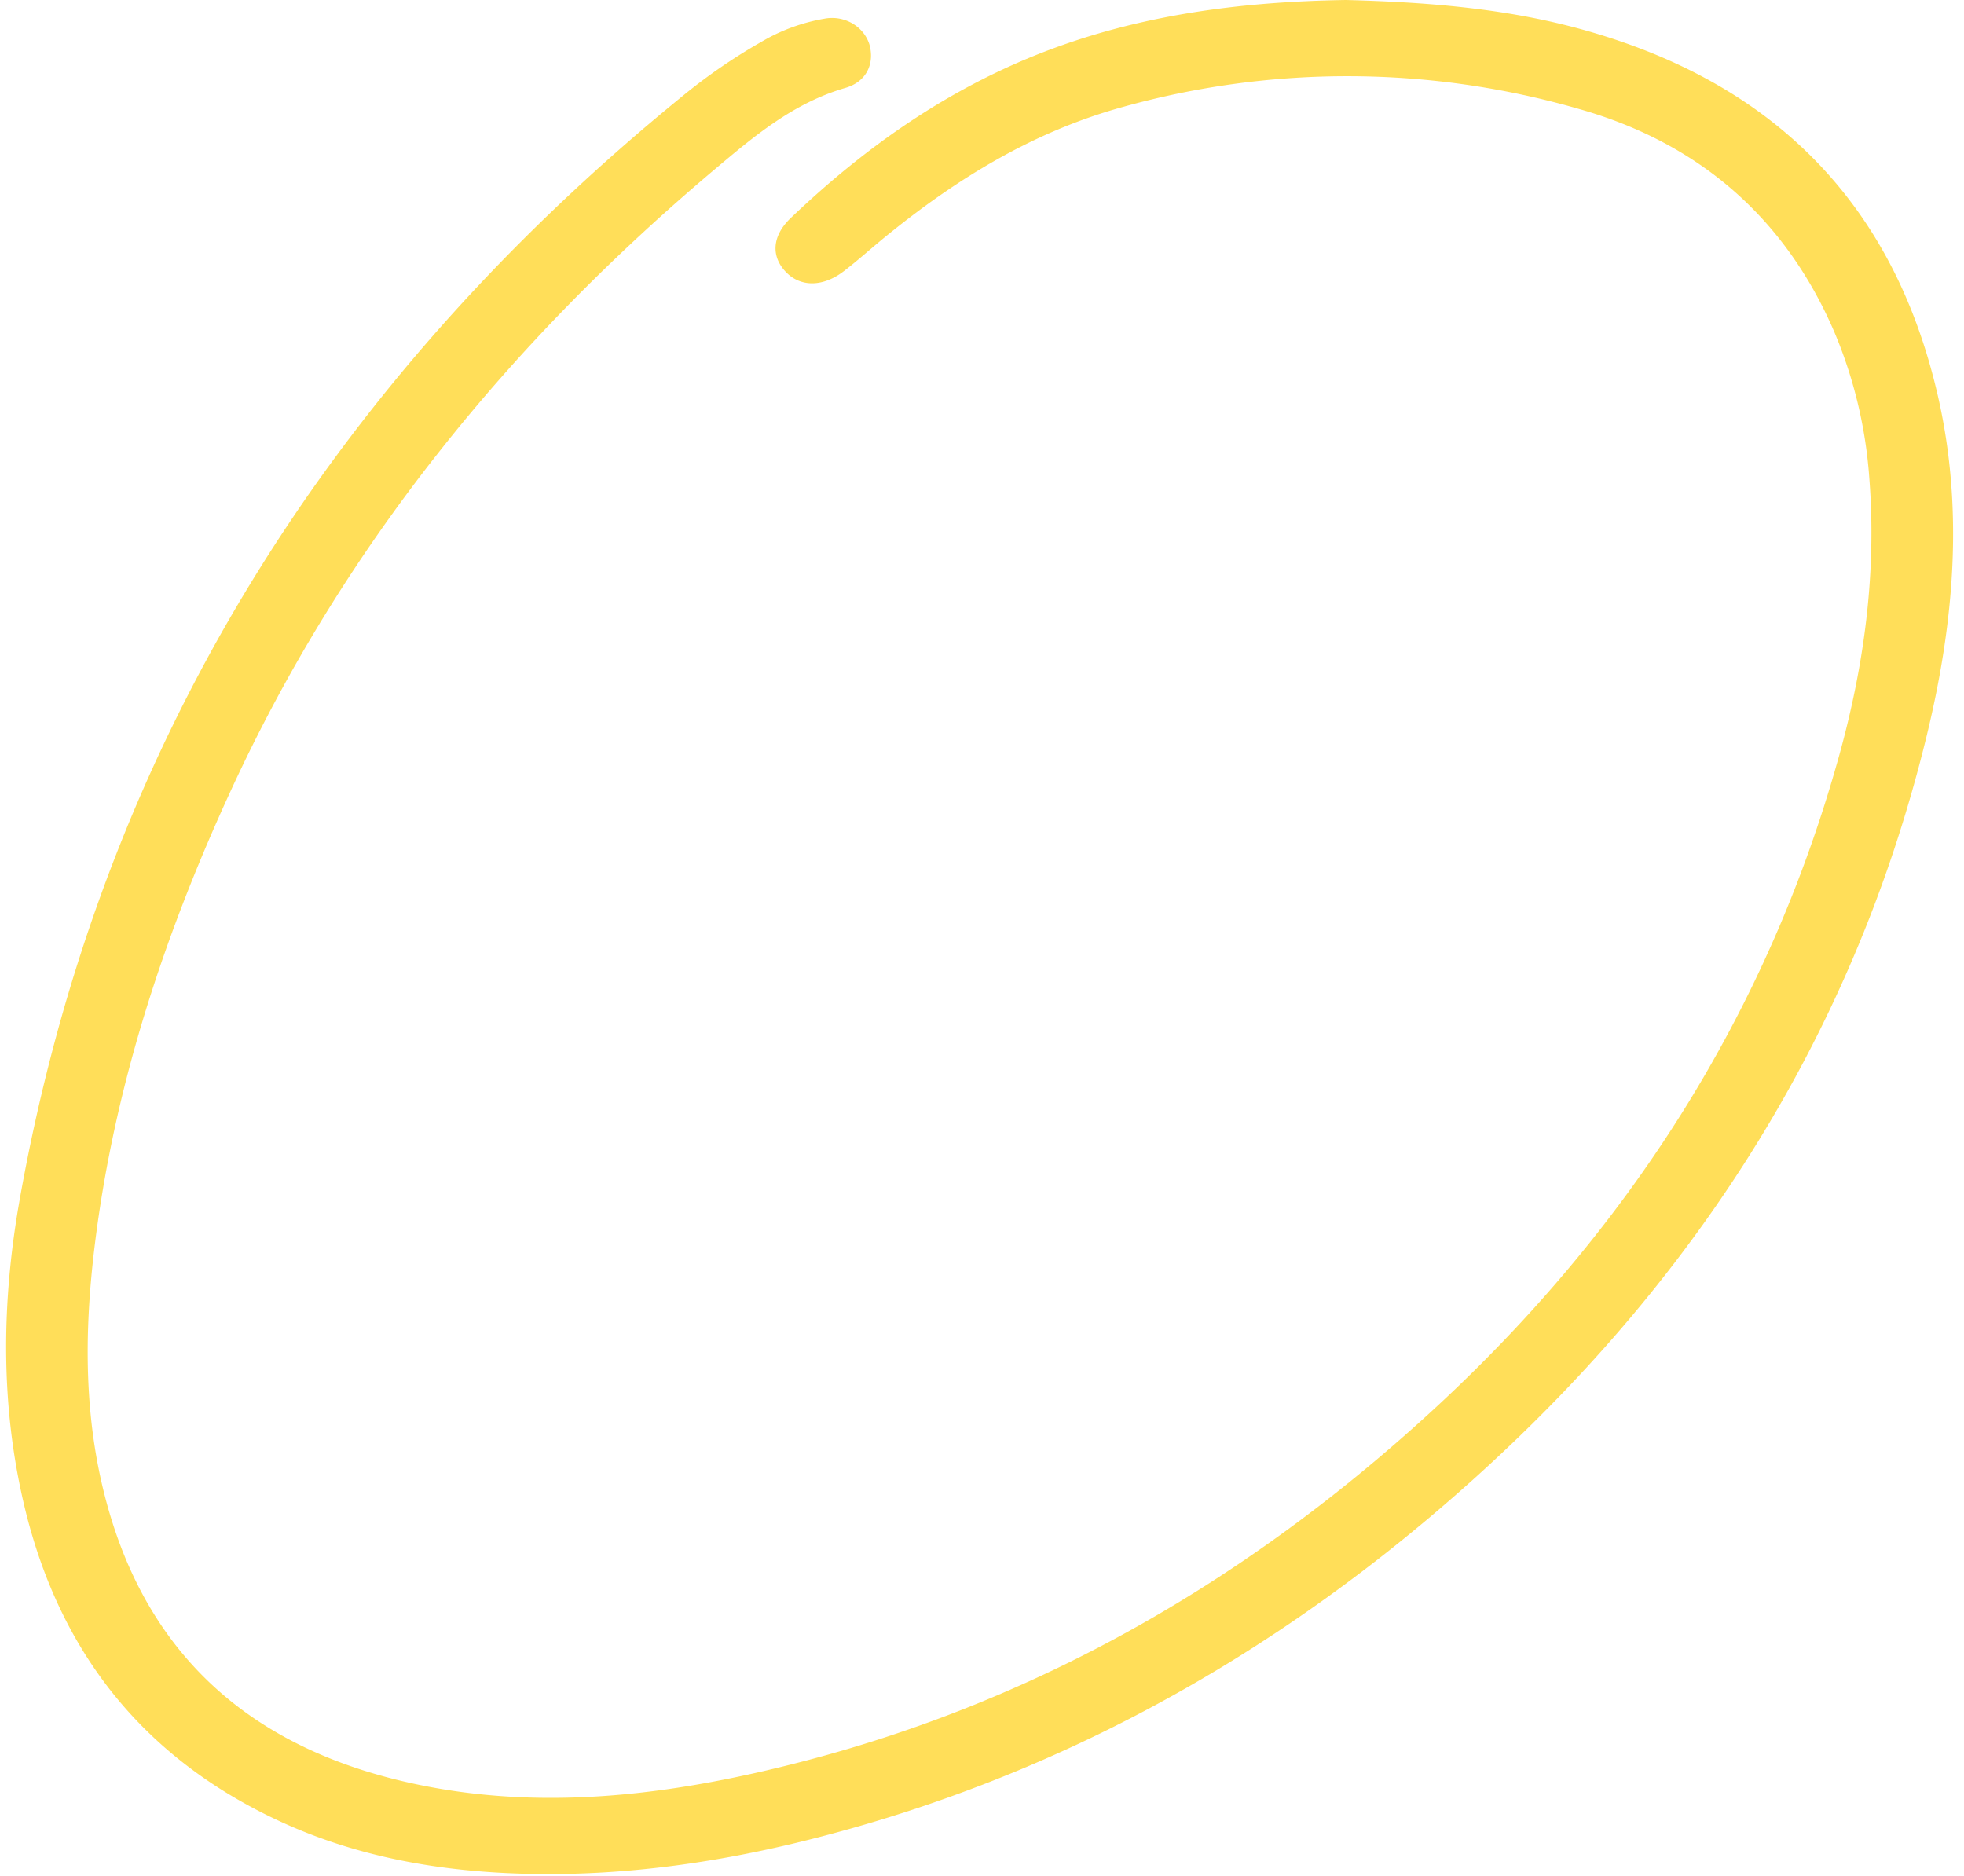 <?xml version="1.0" encoding="UTF-8" standalone="no"?><svg xmlns="http://www.w3.org/2000/svg" xmlns:xlink="http://www.w3.org/1999/xlink" fill="#ffde59" height="946.4" preserveAspectRatio="xMidYMid meet" version="1" viewBox="-3.1 0.0 990.9 946.4" width="990.9" zoomAndPan="magnify"><g id="change1_1"><path d="M675.932,0c39.841,1.058,79.412,4.039,117.977,14.551,98.9,26.962,158.418,89.209,180.519,184.356,13.425,57.8,8.373,115.455-5.478,172.41C930.723,528.482,844.914,658.583,718.889,765c-90.18,76.145-192.481,131.9-309.317,162.036-47.375,12.223-95.523,19.354-144.755,18.4-44.808-.87-88.2-8.318-128.635-27.427C66.775,885.212,26.162,830.978,9.207,759.877-3.071,708.4-2.27,656.278,6.928,604.749,46.947,380.565,160.156,195.982,341.1,48.617a285.108,285.108,0,0,1,40.038-27.552,93.625,93.625,0,0,1,31.608-11.6c9.919-1.935,19.762,3.616,22.761,12.837,2.764,9.555-1.207,18.907-12.1,22.061-25.981,7.545-45.581,24-65.146,40.452C253.74,172.732,170.279,275.7,113.869,397.775,80.047,470.963,55,546.688,44.952,626.345c-5.865,46.506-6.093,92.977,7.7,138.64,22.242,73.647,73.981,117.443,151.186,134.549,58.274,12.923,116.47,7.9,173.956-4.973C508.932,865.193,620.618,802,717.276,713.791,818.5,621.429,888.672,511.1,924.692,381.647c12.75-45.824,19.031-92.464,15.36-139.987a231.418,231.418,0,0,0-17.664-74.139c-24.352-56.642-67.341-95.067-128.573-112.459a421.214,421.214,0,0,0-230.242-1.127c-45.684,12.548-84.53,36.594-120.263,65.747-6.91,5.637-13.506,11.627-20.582,17.067-10.517,8.082-21.669,8.186-29.076.727-7.747-7.811-7.5-18.212,2.214-27.492,38.531-36.755,81.726-66.963,133.106-85.8C576.341,6.824,625.627.8,675.932,0Z" transform="translate(-.005)"/></g></svg>